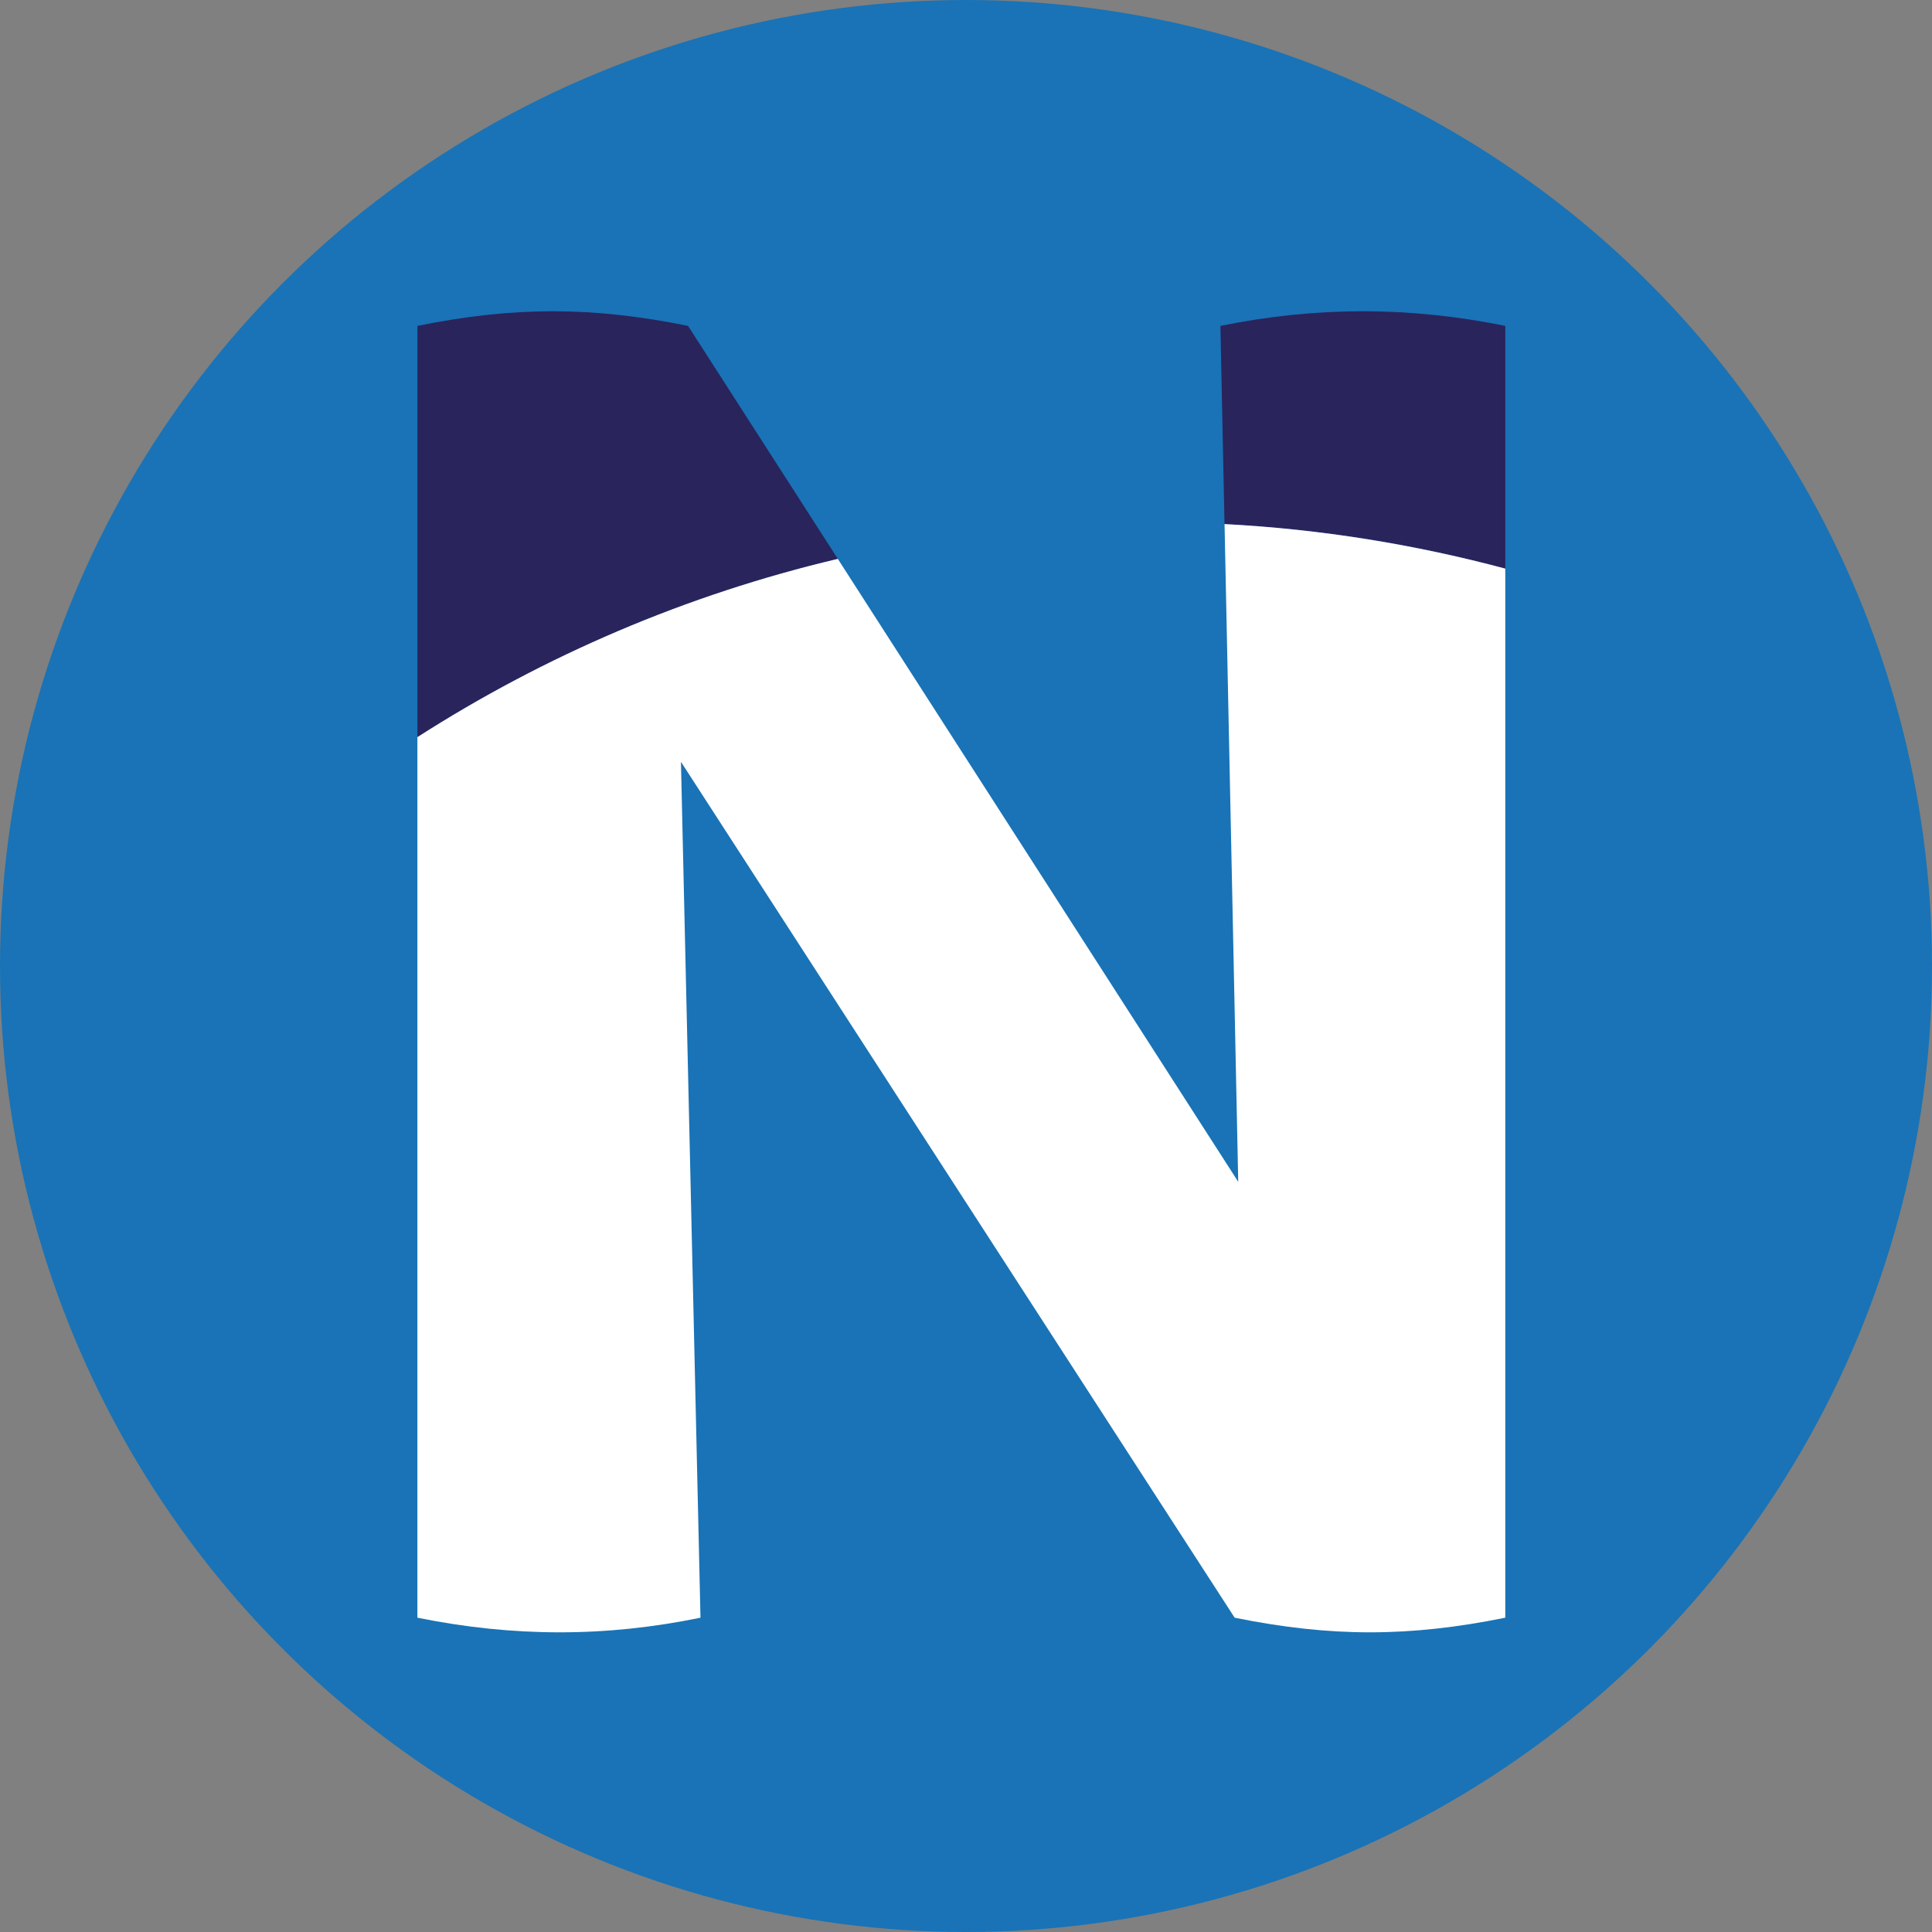 <svg xmlns="http://www.w3.org/2000/svg" width="163" height="163" viewBox="0 0 163 163" fill="none"><rect x="0" y="0" width="163" height="163" fill="#808080" stroke="none"/><circle cx="81.5" cy="81.5" r="81.5" fill="#1973B6"></circle><path fill-rule="evenodd" clip-rule="evenodd" d="M127 44.717V27.495C118.888 25.849 111.076 25.849 102.964 27.495L103.31 44.217C111.463 44.643 119.382 45.936 127 47.974V44.717Z" fill="#2A245C"></path><path fill-rule="evenodd" clip-rule="evenodd" d="M58.05 27.495C49.937 25.85 43.33 25.85 35.217 27.495V62.193C45.956 55.314 57.905 50.169 70.688 47.154L58.05 27.495Z" fill="#2A245C"></path><path fill-rule="evenodd" clip-rule="evenodd" d="M35.215 136.483C43.327 138.128 51.139 138.128 59.099 136.483L58.559 112.828L57.45 64.272L76.993 94.482L104.166 136.483C112.278 138.128 118.886 138.128 126.999 136.483V47.973C119.38 45.938 111.462 44.642 103.313 44.215L103.803 67.804L104.467 99.705L91.701 79.845L70.686 47.153C57.907 50.172 45.953 55.312 35.215 62.192V136.065V136.483Z" fill="white"></path></svg>